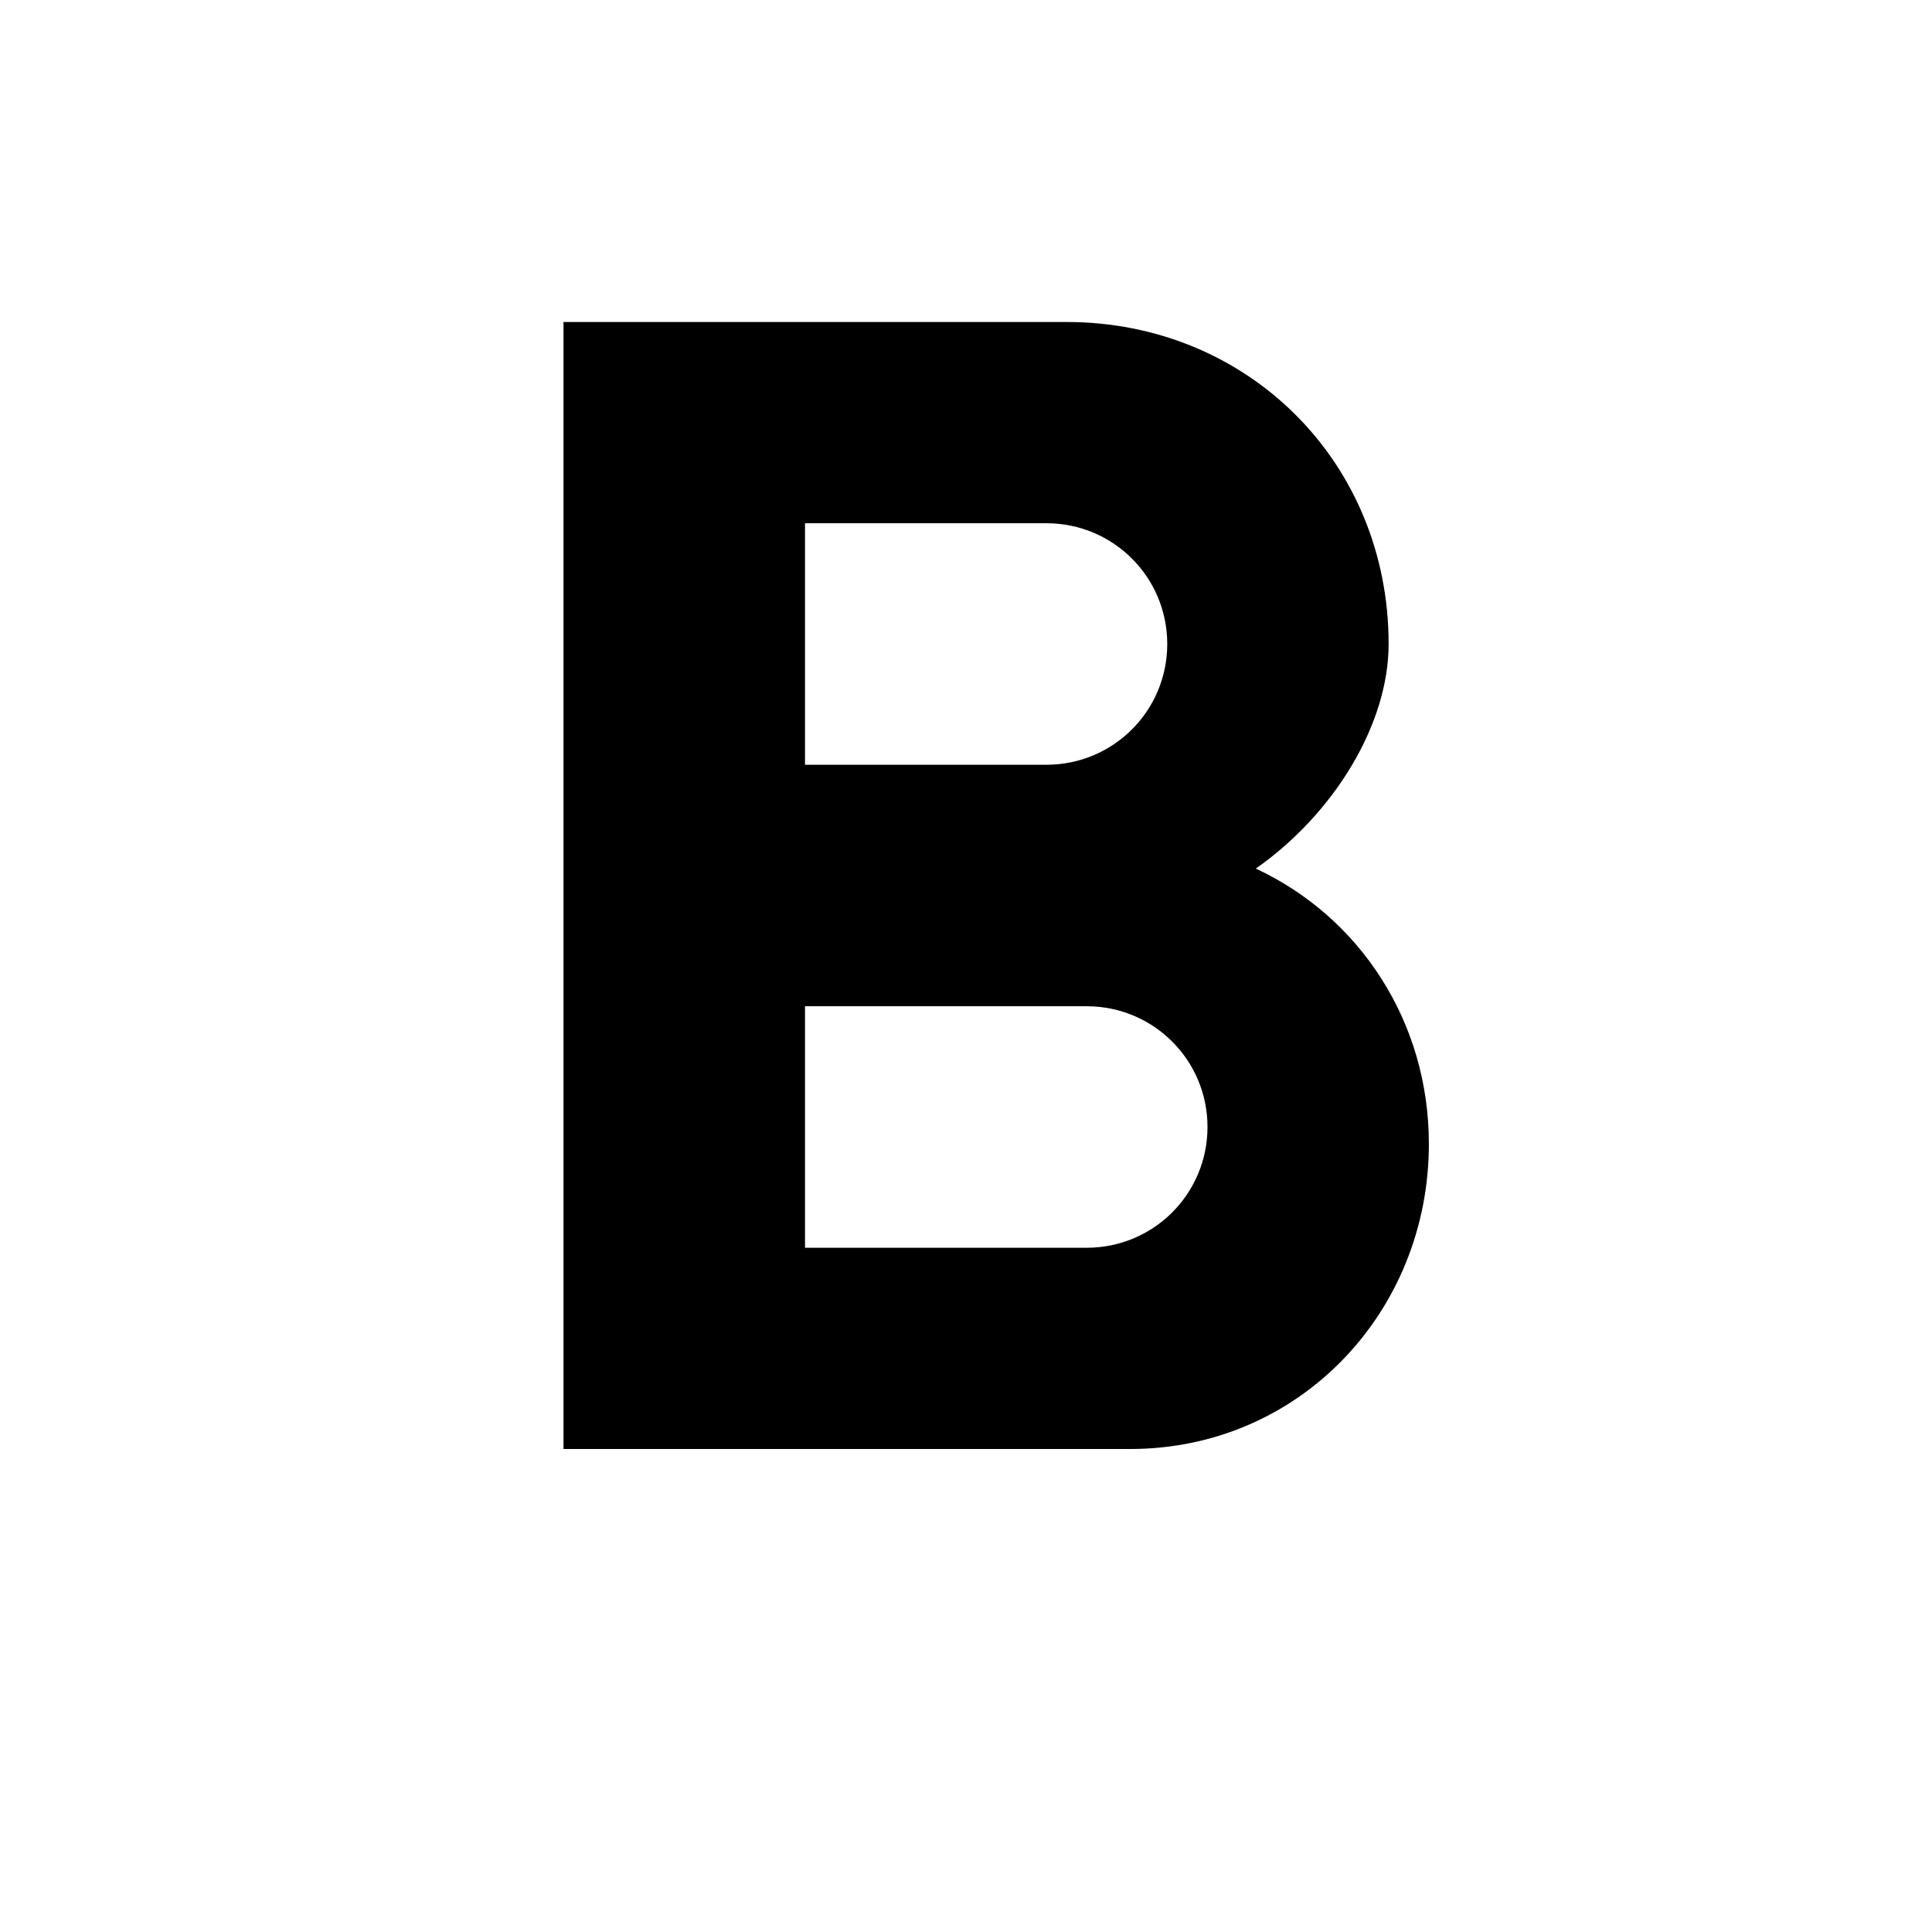 <?xml version="1.0" encoding="UTF-8"?><!DOCTYPE svg PUBLIC "-//W3C//DTD SVG 1.1//EN" "http://www.w3.org/Graphics/SVG/1.1/DTD/svg11.dtd"><svg xmlns="http://www.w3.org/2000/svg" xmlns:xlink="http://www.w3.org/1999/xlink" version="1.1" id="mdi-format-bold" width="24" height="24" viewBox="0 0 24 24"><path d="M13.5,15.5H10V12.5H13.5C14.33,12.5 15,13.17 15,14C15,14.83 14.33,15.5 13.5,15.5M10,6.5H13C13.83,6.5 14.5,7.17 14.5,8C14.5,8.83 13.83,9.5 13,9.5H10M15.6,10.79C16.57,10.11 17.25,9 17.25,8C17.25,5.74 15.5,4 13.25,4H7V18H14.04C16.14,18 17.75,16.3 17.75,14.21C17.75,12.69 16.89,11.39 15.6,10.79Z" /></svg>